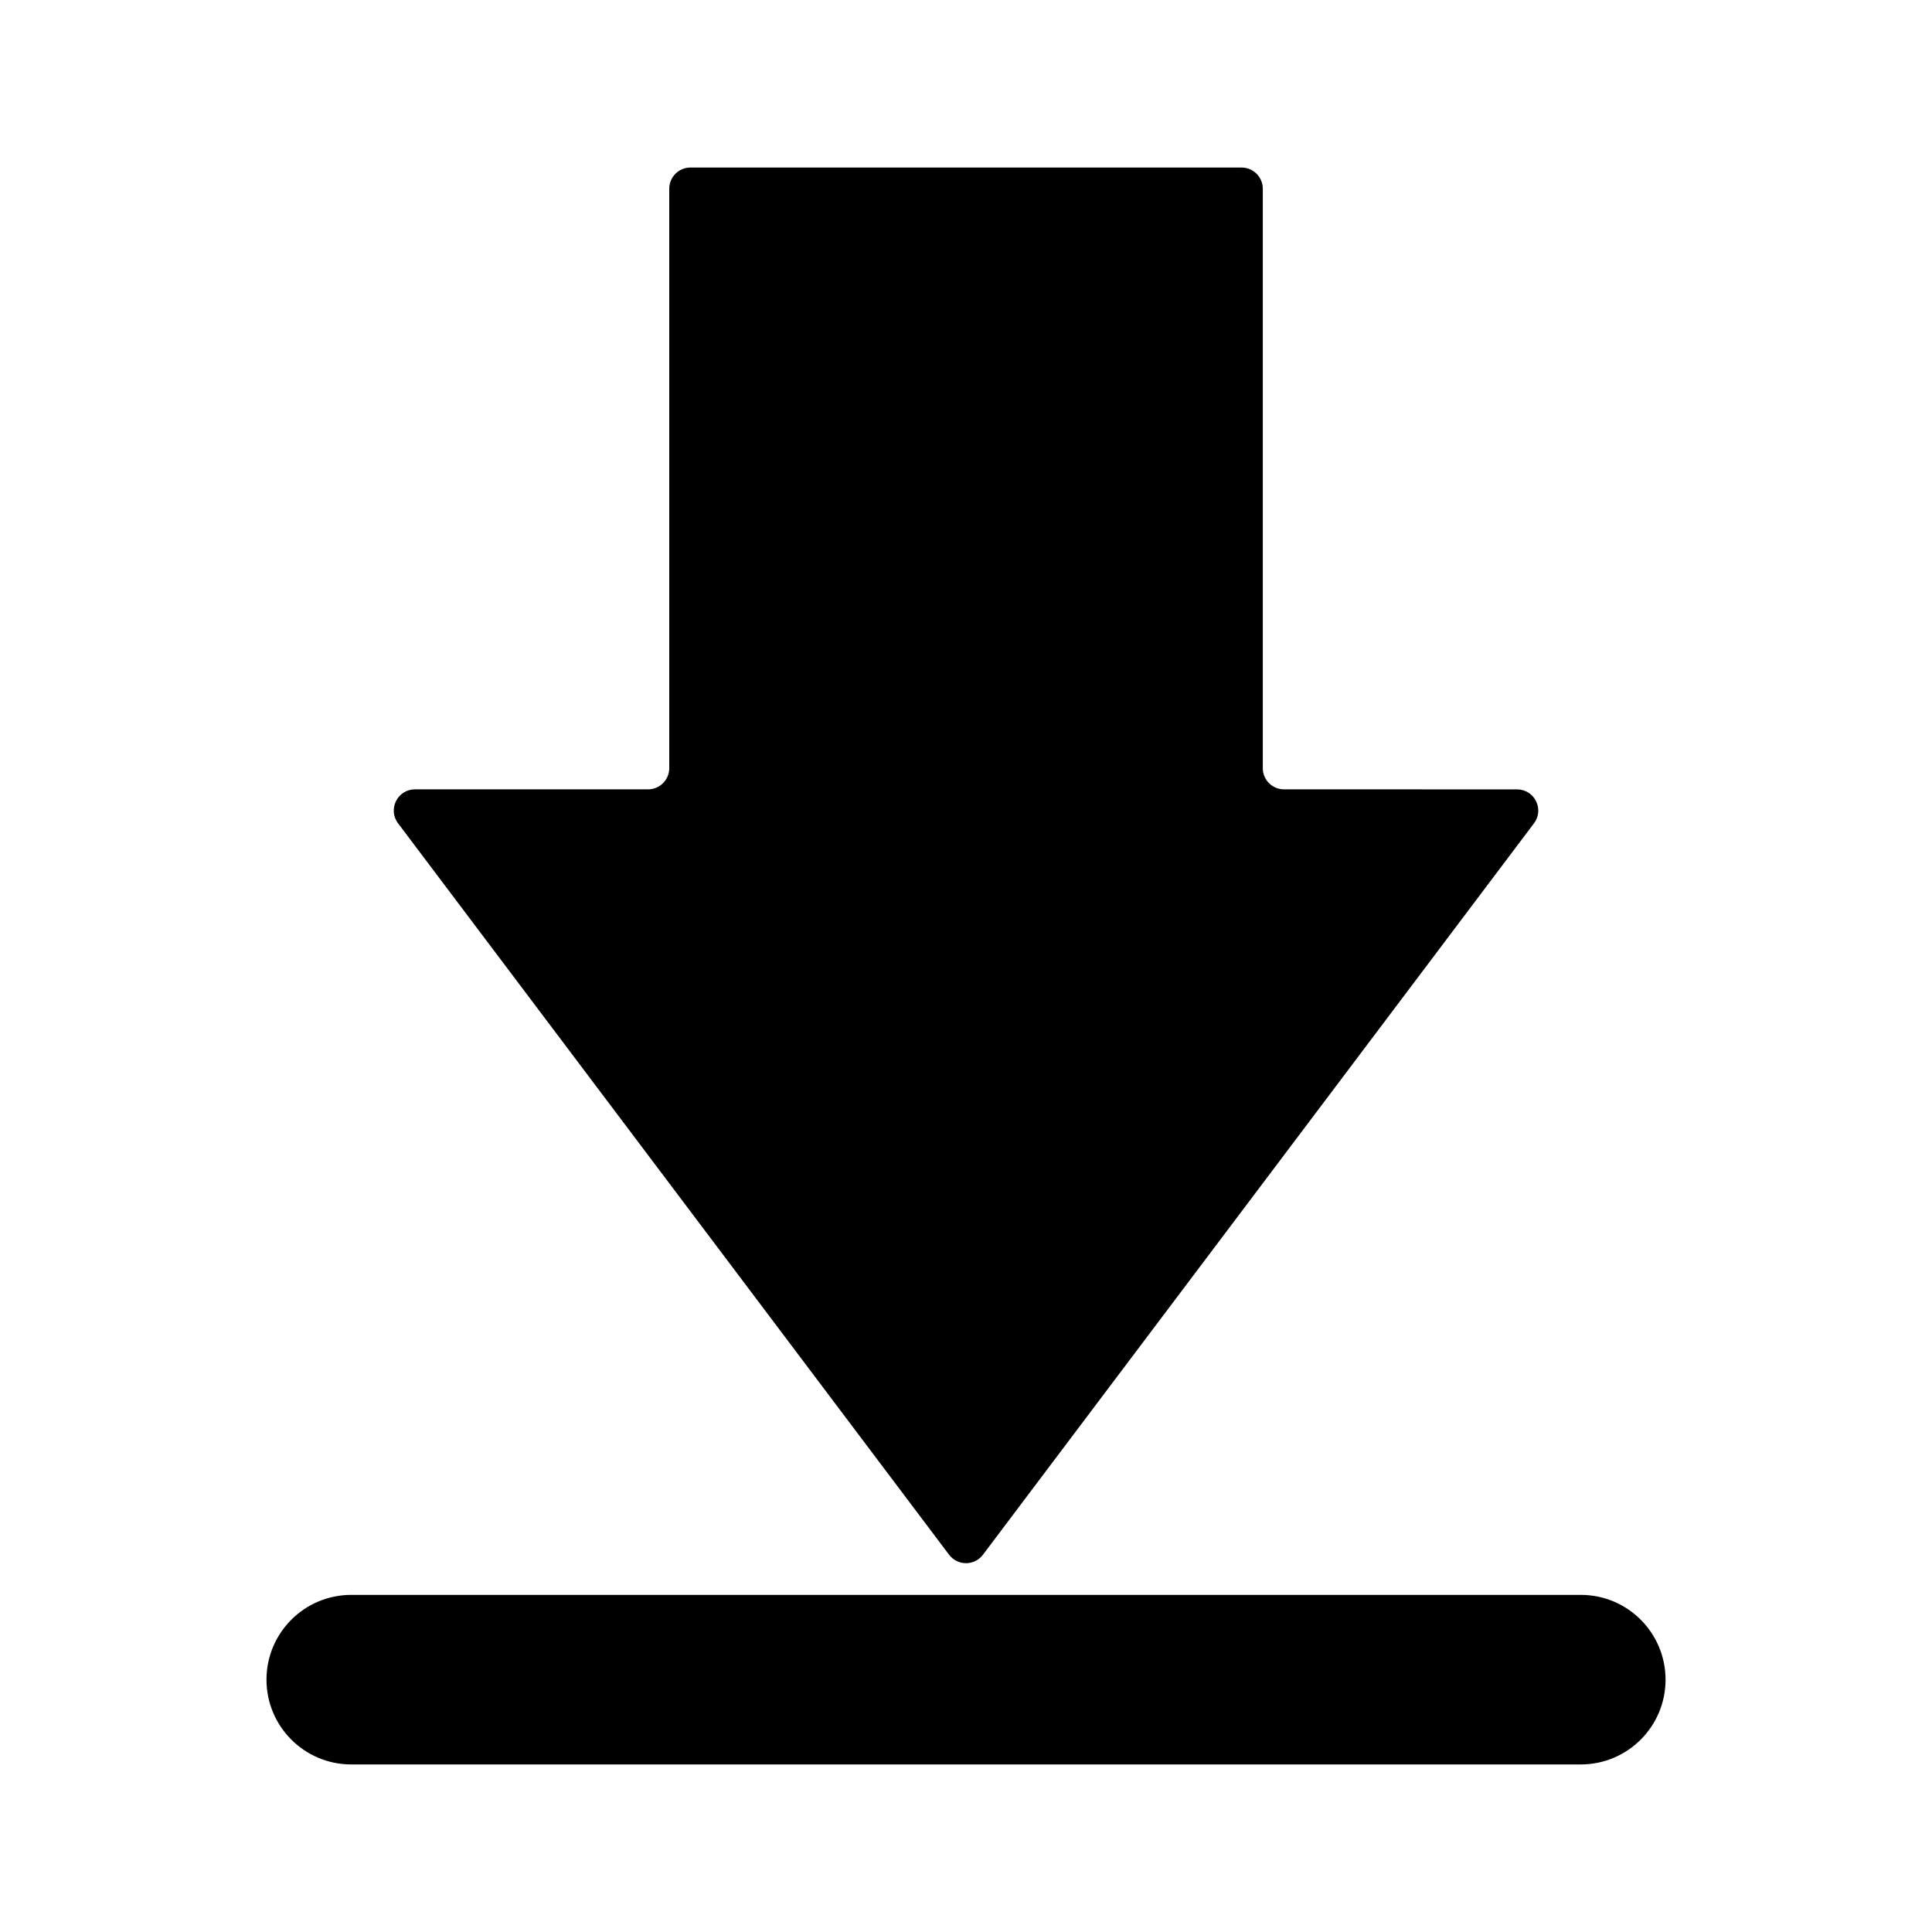 <?xml version="1.0" encoding="UTF-8"?>
<!-- Uploaded to: ICON Repo, www.svgrepo.com, Generator: ICON Repo Mixer Tools -->
<svg fill="#000000" width="800px" height="800px" version="1.1" viewBox="144 144 512 512" xmlns="http://www.w3.org/2000/svg">
 <g>
  <path d="m321.36 457.58 53.957 71.629 20.199 26.812c2.246 2.984 6.727 2.984 8.973 0l20.199-26.812 53.965-71.625 71.867-95.395c2.793-3.703 0.145-8.996-4.488-8.996l-61.762-0.008c-3.102 0-5.617-2.516-5.617-5.617v-153.55c0-3.102-2.519-5.617-5.617-5.617h-146.06c-3.102 0-5.617 2.516-5.617 5.617v153.55c0 3.102-2.516 5.617-5.617 5.617h-61.766c-4.637 0-7.273 5.297-4.488 8.996z"/>
  <path d="m562.91 566.66h-325.82c-12.41 0-22.469 10.062-22.469 22.469 0 12.41 10.062 22.469 22.469 22.469h325.83c12.41 0 22.469-10.062 22.469-22.469-0.004-12.414-10.059-22.469-22.473-22.469z"/>
 </g>
</svg>